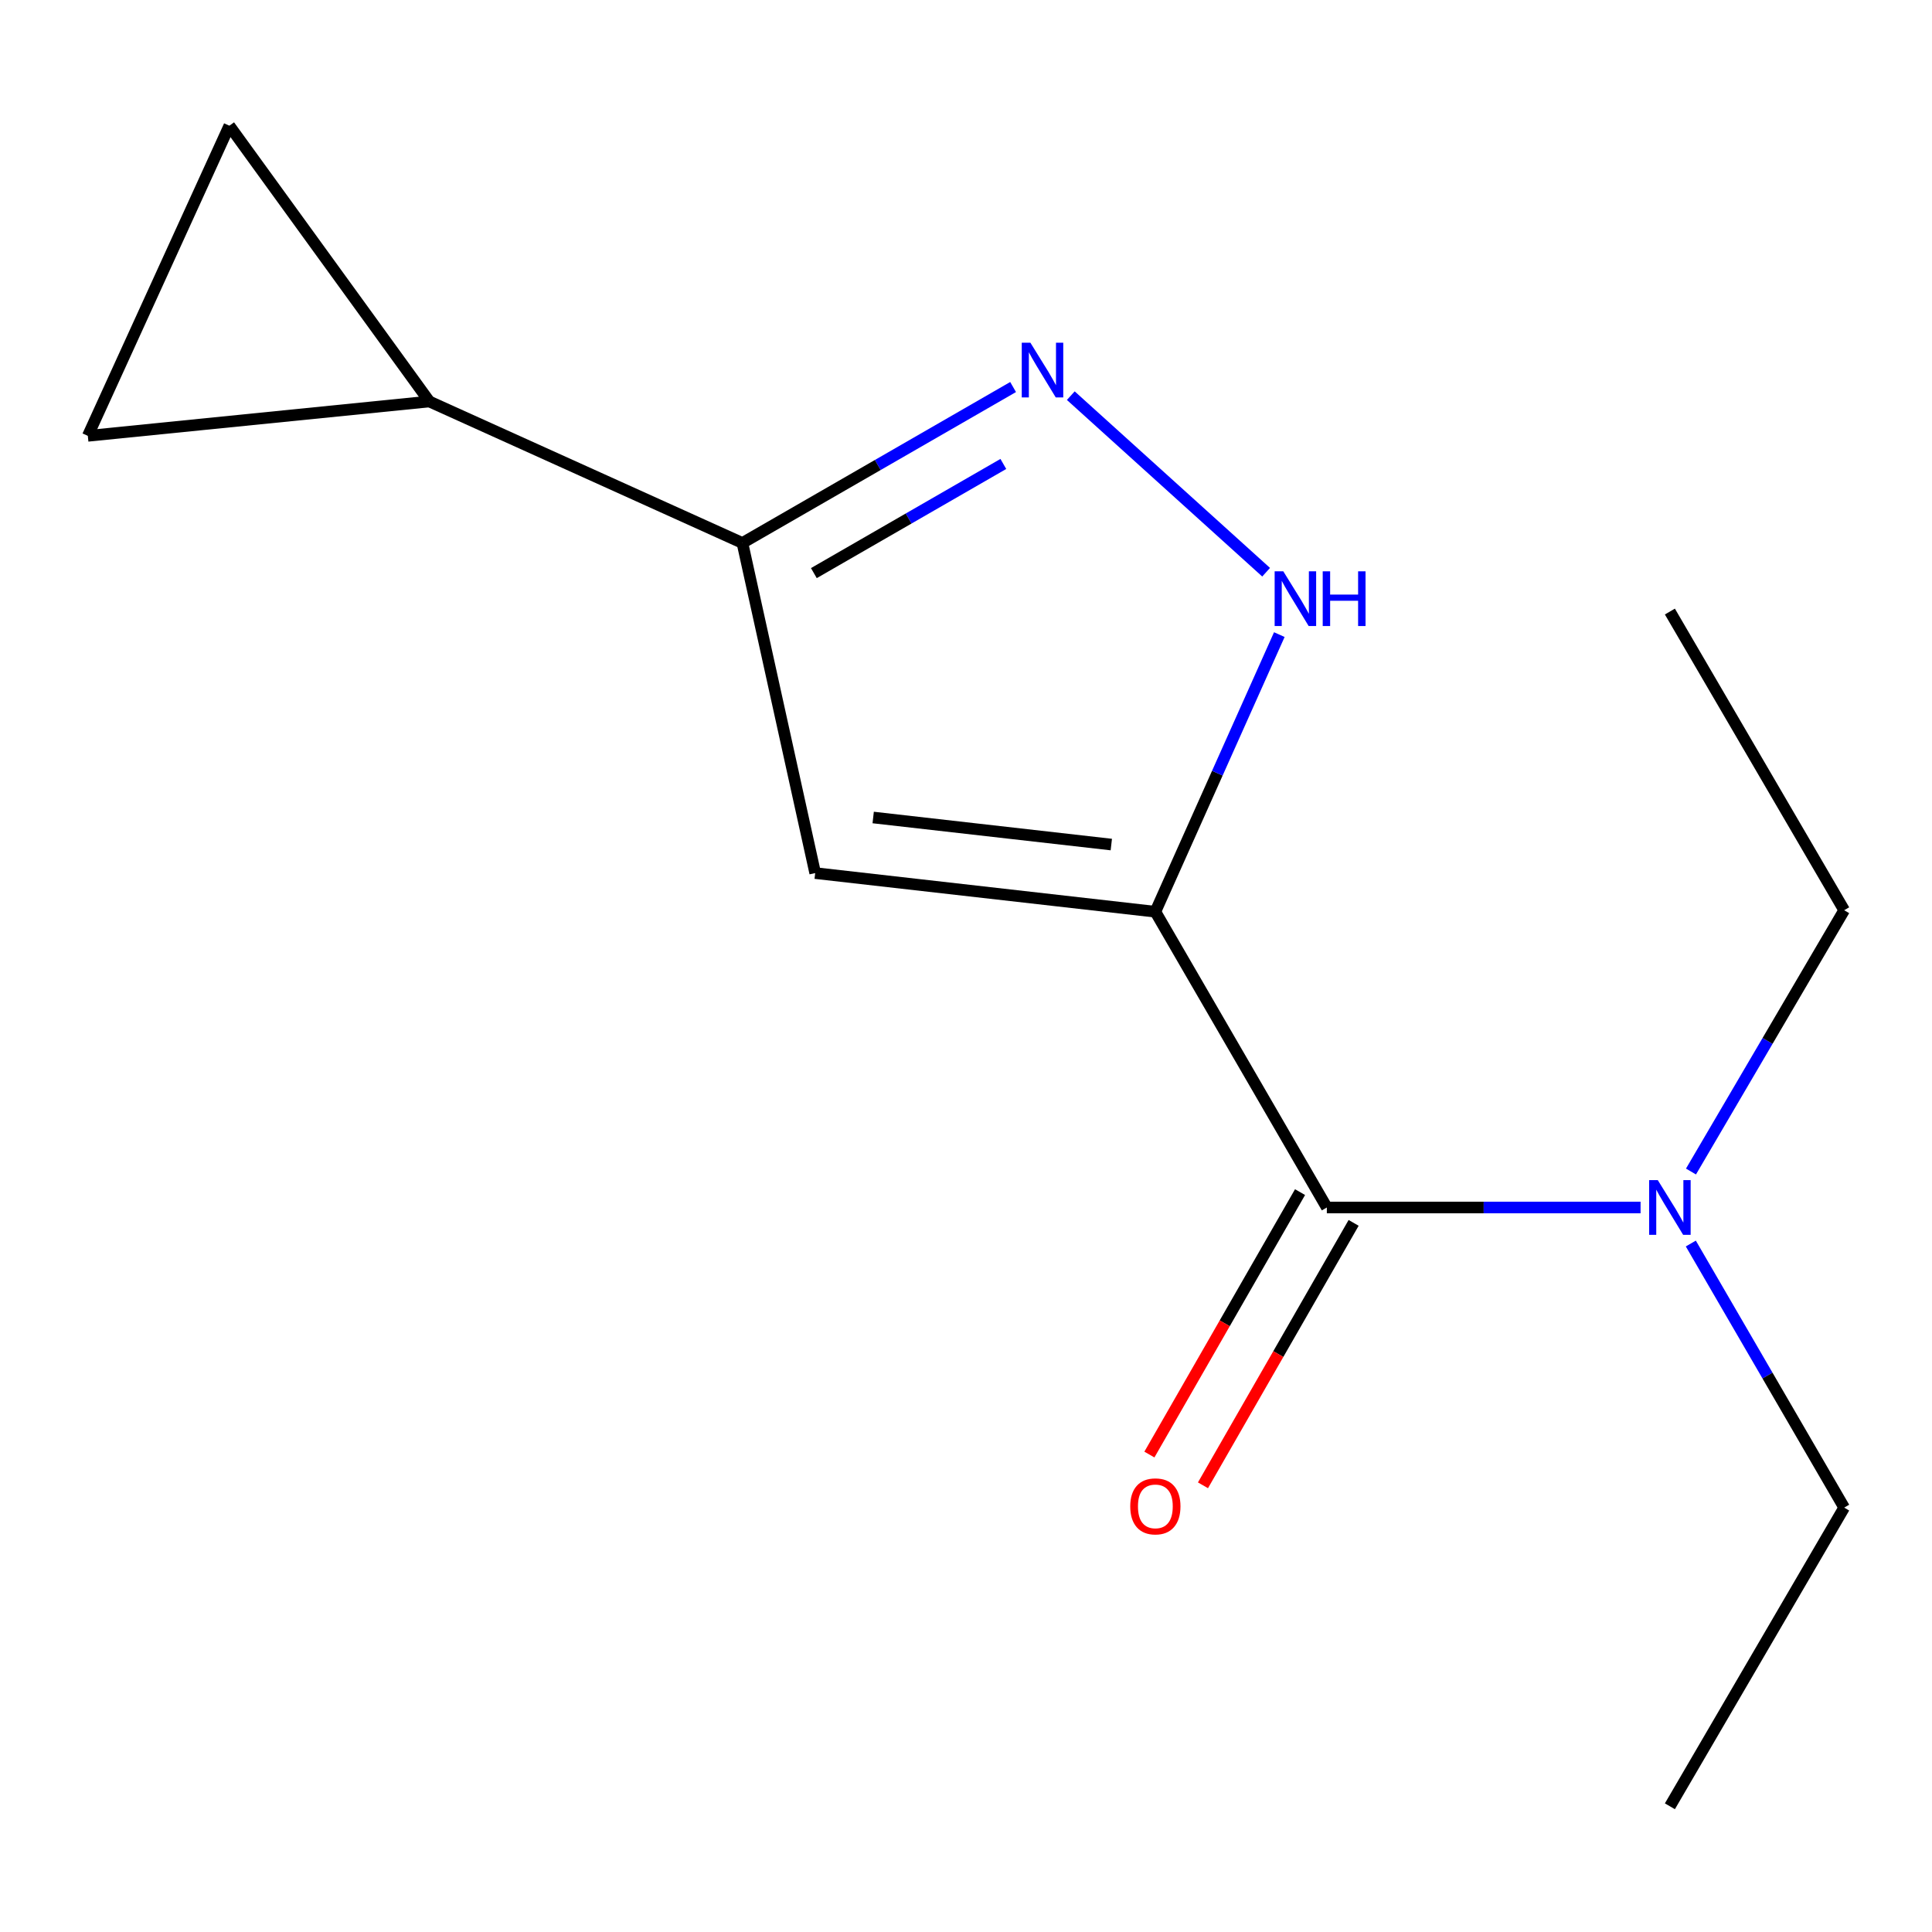 <?xml version='1.0' encoding='iso-8859-1'?>
<svg version='1.1' baseProfile='full'
              xmlns='http://www.w3.org/2000/svg'
                      xmlns:rdkit='http://www.rdkit.org/xml'
                      xmlns:xlink='http://www.w3.org/1999/xlink'
                  xml:space='preserve'
width='1000px' height='1000px' viewBox='0 0 1000 1000'>
<!-- END OF HEADER -->
<rect style='opacity:1.0;fill:#FFFFFF;stroke:none' width='1000' height='1000' x='0' y='0'> </rect>
<path class='bond-0' d='M 598.012,471.913 L 421.939,451.909' style='fill:none;fill-rule:evenodd;stroke:#000000;stroke-width:6px;stroke-linecap:butt;stroke-linejoin:miter;stroke-opacity:1' />
<path class='bond-0' d='M 575.211,437.139 L 451.96,423.136' style='fill:none;fill-rule:evenodd;stroke:#000000;stroke-width:6px;stroke-linecap:butt;stroke-linejoin:miter;stroke-opacity:1' />
<path class='bond-1' d='M 598.012,471.913 L 630.094,400.193' style='fill:none;fill-rule:evenodd;stroke:#000000;stroke-width:6px;stroke-linecap:butt;stroke-linejoin:miter;stroke-opacity:1' />
<path class='bond-1' d='M 630.094,400.193 L 662.175,328.472' style='fill:none;fill-rule:evenodd;stroke:#0000FF;stroke-width:6px;stroke-linecap:butt;stroke-linejoin:miter;stroke-opacity:1' />
<path class='bond-3' d='M 598.012,471.913 L 686.768,624.997' style='fill:none;fill-rule:evenodd;stroke:#000000;stroke-width:6px;stroke-linecap:butt;stroke-linejoin:miter;stroke-opacity:1' />
<path class='bond-4' d='M 421.939,451.909 L 384.276,281.041' style='fill:none;fill-rule:evenodd;stroke:#000000;stroke-width:6px;stroke-linecap:butt;stroke-linejoin:miter;stroke-opacity:1' />
<path class='bond-2' d='M 655.343,296.179 L 554.24,204.791' style='fill:none;fill-rule:evenodd;stroke:#0000FF;stroke-width:6px;stroke-linecap:butt;stroke-linejoin:miter;stroke-opacity:1' />
<path class='bond-14' d='M 524.378,200.326 L 454.327,240.684' style='fill:none;fill-rule:evenodd;stroke:#0000FF;stroke-width:6px;stroke-linecap:butt;stroke-linejoin:miter;stroke-opacity:1' />
<path class='bond-14' d='M 454.327,240.684 L 384.276,281.041' style='fill:none;fill-rule:evenodd;stroke:#000000;stroke-width:6px;stroke-linecap:butt;stroke-linejoin:miter;stroke-opacity:1' />
<path class='bond-14' d='M 519.326,240.142 L 470.29,268.392' style='fill:none;fill-rule:evenodd;stroke:#0000FF;stroke-width:6px;stroke-linecap:butt;stroke-linejoin:miter;stroke-opacity:1' />
<path class='bond-14' d='M 470.29,268.392 L 421.255,296.643' style='fill:none;fill-rule:evenodd;stroke:#000000;stroke-width:6px;stroke-linecap:butt;stroke-linejoin:miter;stroke-opacity:1' />
<path class='bond-8' d='M 686.768,624.997 L 767.961,624.997' style='fill:none;fill-rule:evenodd;stroke:#000000;stroke-width:6px;stroke-linecap:butt;stroke-linejoin:miter;stroke-opacity:1' />
<path class='bond-8' d='M 767.961,624.997 L 849.154,624.997' style='fill:none;fill-rule:evenodd;stroke:#0000FF;stroke-width:6px;stroke-linecap:butt;stroke-linejoin:miter;stroke-opacity:1' />
<path class='bond-9' d='M 672.901,617.037 L 633.913,684.955' style='fill:none;fill-rule:evenodd;stroke:#000000;stroke-width:6px;stroke-linecap:butt;stroke-linejoin:miter;stroke-opacity:1' />
<path class='bond-9' d='M 633.913,684.955 L 594.924,752.873' style='fill:none;fill-rule:evenodd;stroke:#FF0000;stroke-width:6px;stroke-linecap:butt;stroke-linejoin:miter;stroke-opacity:1' />
<path class='bond-9' d='M 700.634,632.957 L 661.646,700.875' style='fill:none;fill-rule:evenodd;stroke:#000000;stroke-width:6px;stroke-linecap:butt;stroke-linejoin:miter;stroke-opacity:1' />
<path class='bond-9' d='M 661.646,700.875 L 622.657,768.793' style='fill:none;fill-rule:evenodd;stroke:#FF0000;stroke-width:6px;stroke-linecap:butt;stroke-linejoin:miter;stroke-opacity:1' />
<path class='bond-5' d='M 384.276,281.041 L 222.238,207.813' style='fill:none;fill-rule:evenodd;stroke:#000000;stroke-width:6px;stroke-linecap:butt;stroke-linejoin:miter;stroke-opacity:1' />
<path class='bond-6' d='M 222.238,207.813 L 118.719,65.067' style='fill:none;fill-rule:evenodd;stroke:#000000;stroke-width:6px;stroke-linecap:butt;stroke-linejoin:miter;stroke-opacity:1' />
<path class='bond-7' d='M 222.238,207.813 L 45.455,225.596' style='fill:none;fill-rule:evenodd;stroke:#000000;stroke-width:6px;stroke-linecap:butt;stroke-linejoin:miter;stroke-opacity:1' />
<path class='bond-15' d='M 118.719,65.067 L 45.455,225.596' style='fill:none;fill-rule:evenodd;stroke:#000000;stroke-width:6px;stroke-linecap:butt;stroke-linejoin:miter;stroke-opacity:1' />
<path class='bond-10' d='M 875.249,606.378 L 914.897,538.755' style='fill:none;fill-rule:evenodd;stroke:#0000FF;stroke-width:6px;stroke-linecap:butt;stroke-linejoin:miter;stroke-opacity:1' />
<path class='bond-10' d='M 914.897,538.755 L 954.545,471.131' style='fill:none;fill-rule:evenodd;stroke:#000000;stroke-width:6px;stroke-linecap:butt;stroke-linejoin:miter;stroke-opacity:1' />
<path class='bond-11' d='M 875.164,643.648 L 914.855,711.993' style='fill:none;fill-rule:evenodd;stroke:#0000FF;stroke-width:6px;stroke-linecap:butt;stroke-linejoin:miter;stroke-opacity:1' />
<path class='bond-11' d='M 914.855,711.993 L 954.545,780.338' style='fill:none;fill-rule:evenodd;stroke:#000000;stroke-width:6px;stroke-linecap:butt;stroke-linejoin:miter;stroke-opacity:1' />
<path class='bond-12' d='M 954.545,471.131 L 864.333,316.537' style='fill:none;fill-rule:evenodd;stroke:#000000;stroke-width:6px;stroke-linecap:butt;stroke-linejoin:miter;stroke-opacity:1' />
<path class='bond-13' d='M 954.545,780.338 L 864.333,934.932' style='fill:none;fill-rule:evenodd;stroke:#000000;stroke-width:6px;stroke-linecap:butt;stroke-linejoin:miter;stroke-opacity:1' />
<path  class='atom-2' d='M 664.235 295.715
L 673.515 310.715
Q 674.435 312.195, 675.915 314.875
Q 677.395 317.555, 677.475 317.715
L 677.475 295.715
L 681.235 295.715
L 681.235 324.035
L 677.355 324.035
L 667.395 307.635
Q 666.235 305.715, 664.995 303.515
Q 663.795 301.315, 663.435 300.635
L 663.435 324.035
L 659.755 324.035
L 659.755 295.715
L 664.235 295.715
' fill='#0000FF'/>
<path  class='atom-2' d='M 684.635 295.715
L 688.475 295.715
L 688.475 307.755
L 702.955 307.755
L 702.955 295.715
L 706.795 295.715
L 706.795 324.035
L 702.955 324.035
L 702.955 310.955
L 688.475 310.955
L 688.475 324.035
L 684.635 324.035
L 684.635 295.715
' fill='#0000FF'/>
<path  class='atom-3' d='M 533.339 177.397
L 542.619 192.397
Q 543.539 193.877, 545.019 196.557
Q 546.499 199.237, 546.579 199.397
L 546.579 177.397
L 550.339 177.397
L 550.339 205.717
L 546.459 205.717
L 536.499 189.317
Q 535.339 187.397, 534.099 185.197
Q 532.899 182.997, 532.539 182.317
L 532.539 205.717
L 528.859 205.717
L 528.859 177.397
L 533.339 177.397
' fill='#0000FF'/>
<path  class='atom-9' d='M 858.073 610.837
L 867.353 625.837
Q 868.273 627.317, 869.753 629.997
Q 871.233 632.677, 871.313 632.837
L 871.313 610.837
L 875.073 610.837
L 875.073 639.157
L 871.193 639.157
L 861.233 622.757
Q 860.073 620.837, 858.833 618.637
Q 857.633 616.437, 857.273 615.757
L 857.273 639.157
L 853.593 639.157
L 853.593 610.837
L 858.073 610.837
' fill='#0000FF'/>
<path  class='atom-10' d='M 585.012 779.69
Q 585.012 772.89, 588.372 769.09
Q 591.732 765.29, 598.012 765.29
Q 604.292 765.29, 607.652 769.09
Q 611.012 772.89, 611.012 779.69
Q 611.012 786.57, 607.612 790.49
Q 604.212 794.37, 598.012 794.37
Q 591.772 794.37, 588.372 790.49
Q 585.012 786.61, 585.012 779.69
M 598.012 791.17
Q 602.332 791.17, 604.652 788.29
Q 607.012 785.37, 607.012 779.69
Q 607.012 774.13, 604.652 771.33
Q 602.332 768.49, 598.012 768.49
Q 593.692 768.49, 591.332 771.29
Q 589.012 774.09, 589.012 779.69
Q 589.012 785.41, 591.332 788.29
Q 593.692 791.17, 598.012 791.17
' fill='#FF0000'/>
</svg>
